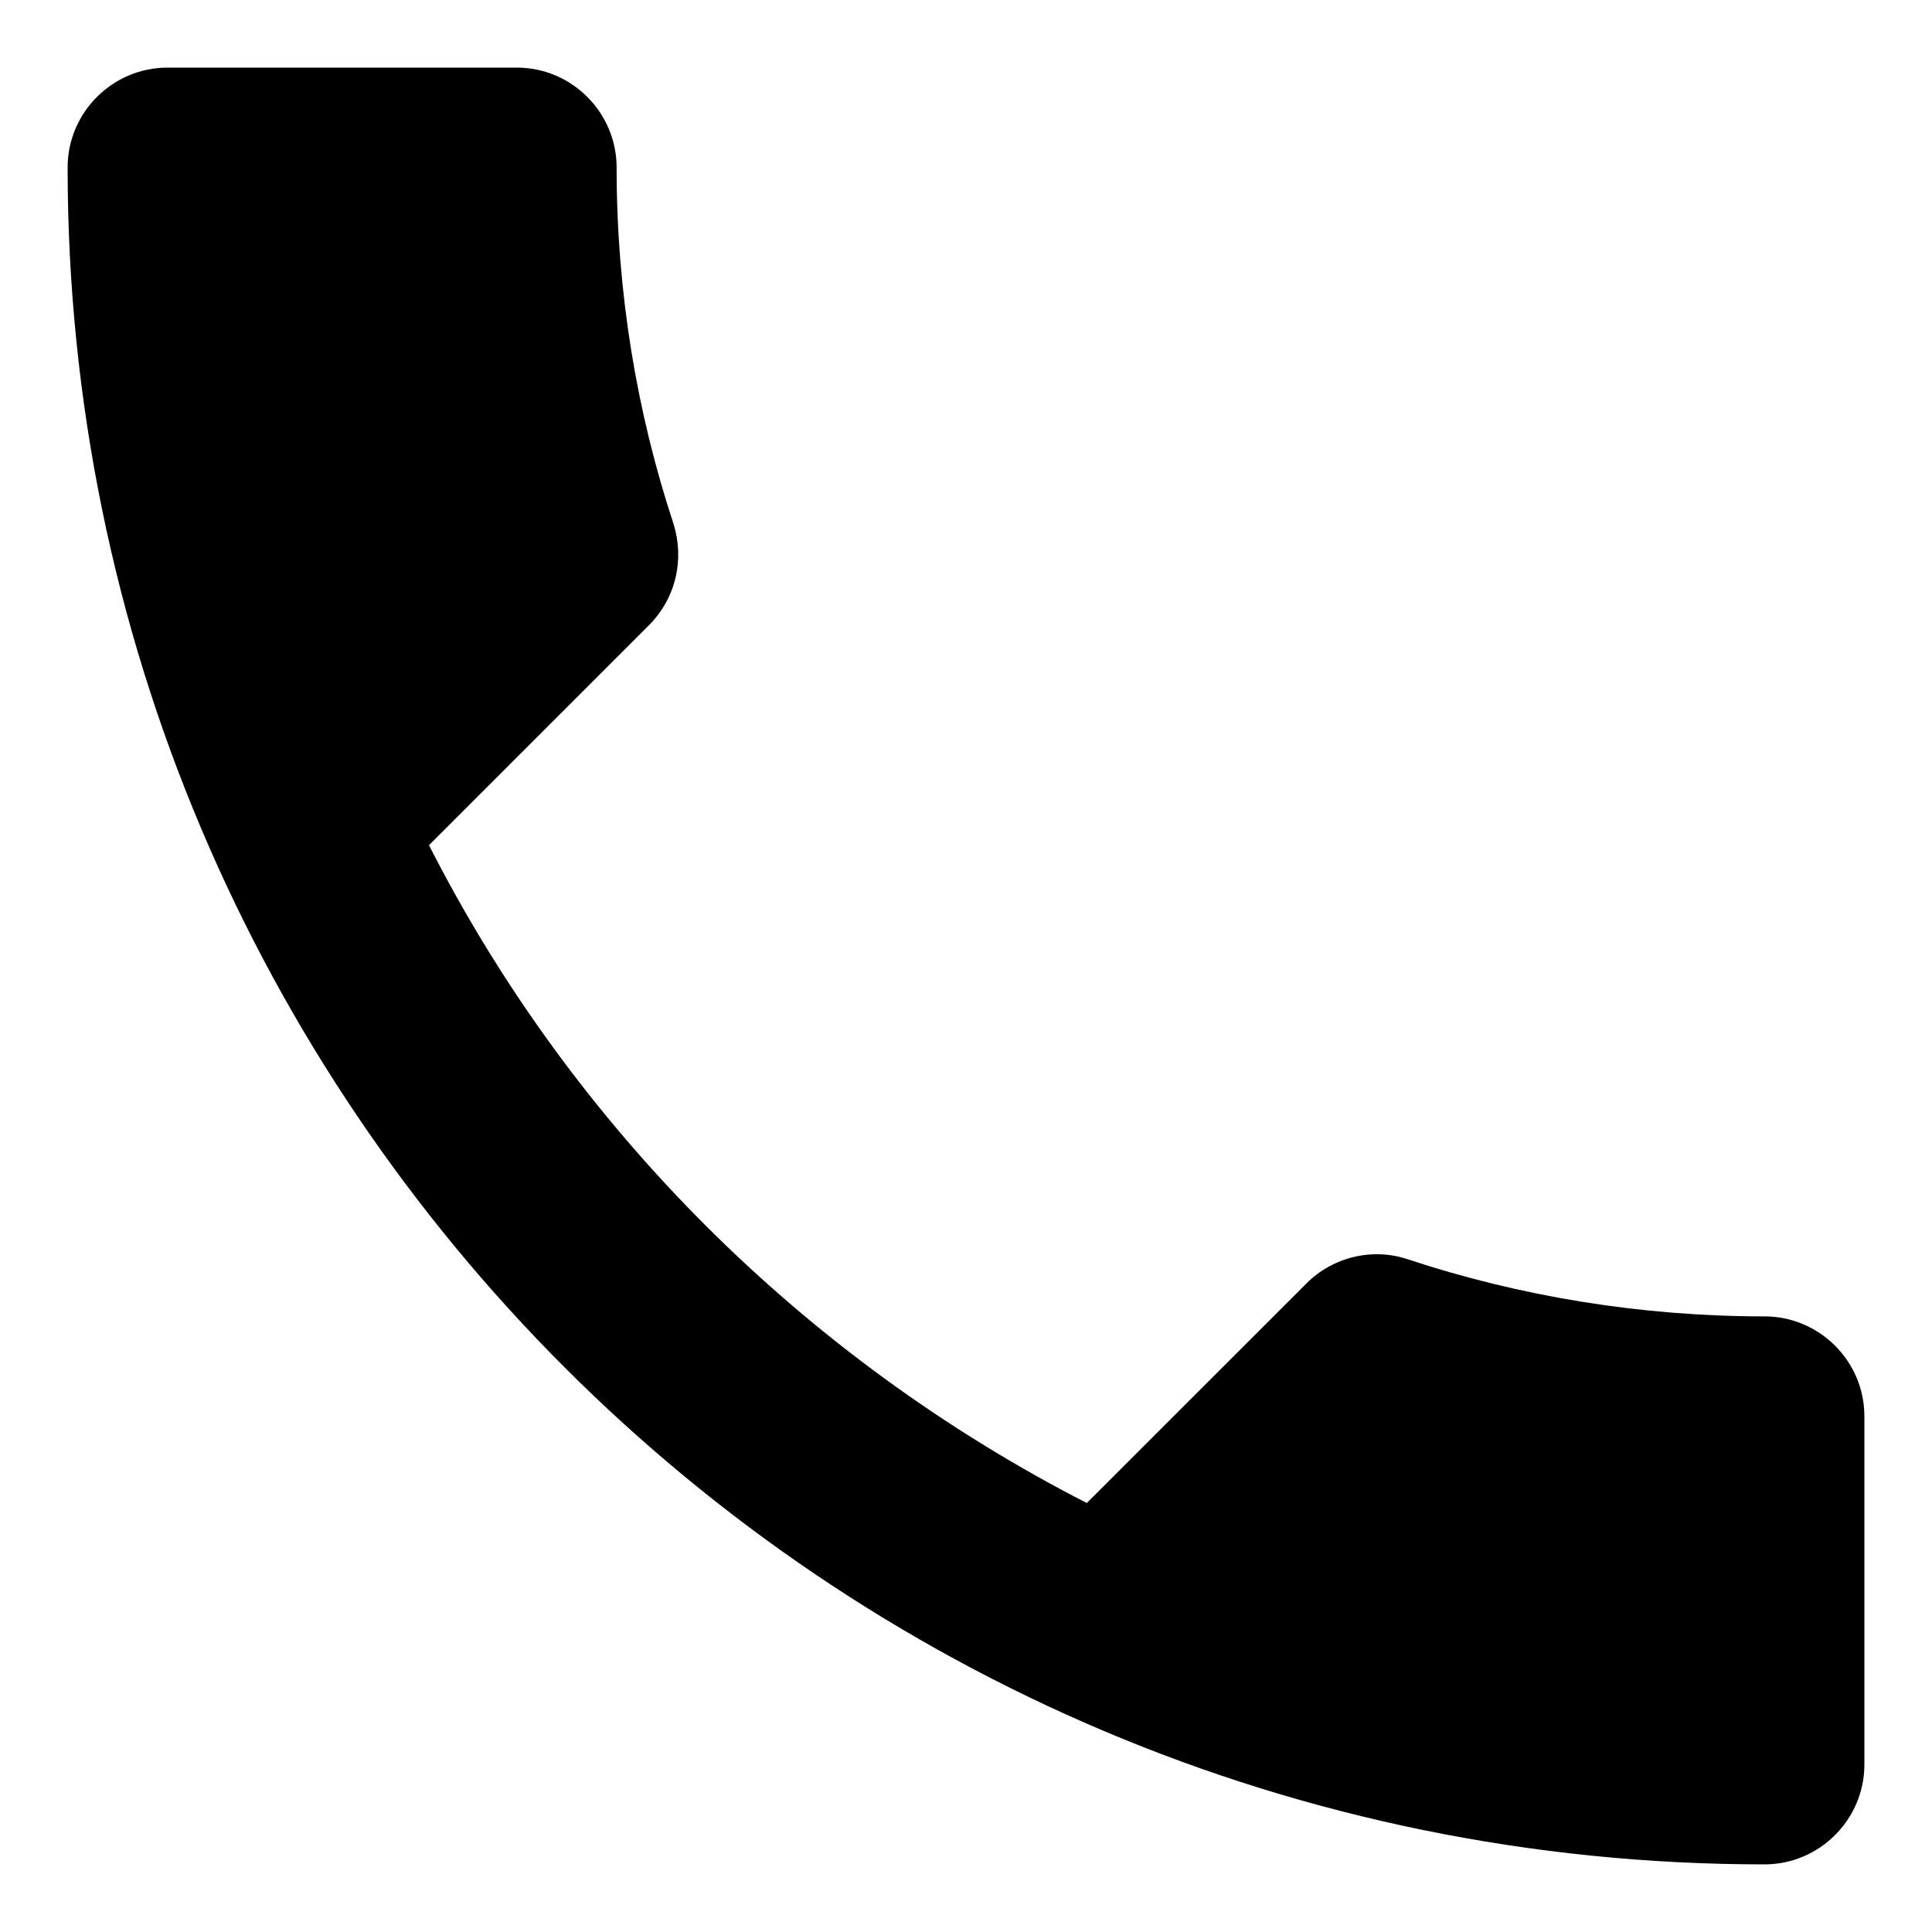 <svg width="25" height="25" viewBox="0 0 25 25" fill="none" xmlns="http://www.w3.org/2000/svg">
<path d="M5.551 10.937L8.393 8.095C8.754 7.734 8.857 7.23 8.715 6.778C8.238 5.331 7.979 3.781 7.979 2.167C7.979 1.456 7.398 0.875 6.688 0.875H2.167C1.456 0.875 0.875 1.456 0.875 2.167C0.875 14.295 10.705 24.125 22.833 24.125C23.544 24.125 24.125 23.544 24.125 22.833V18.325C24.125 17.615 23.544 17.034 22.833 17.034C21.232 17.034 19.669 16.775 18.222 16.297C17.77 16.142 17.253 16.259 16.905 16.608L14.063 19.449C10.408 17.576 7.411 14.592 5.551 10.937Z" fill="black"/>
</svg>
